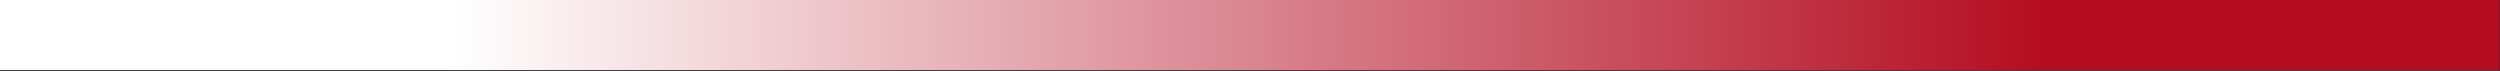 <?xml version="1.0" encoding="UTF-8" standalone="no"?>
<!DOCTYPE svg PUBLIC "-//W3C//DTD SVG 1.1//EN" "http://www.w3.org/Graphics/SVG/1.1/DTD/svg11.dtd">
<svg width="100%" height="100%" viewBox="0 0 2573 73" version="1.1" xmlns="http://www.w3.org/2000/svg" xmlns:xlink="http://www.w3.org/1999/xlink" xml:space="preserve" xmlns:serif="http://www.serif.com/" style="fill-rule:evenodd;clip-rule:evenodd;stroke-linejoin:round;stroke-miterlimit:2;">
    <rect x="0" y="0" width="2573" height="73" fill="#333333" stroke="none"/>
    <g transform="matrix(58.48,0,0,4.896,0,0)">
        <rect x="0" y="-0" width="43.986" height="14.714" style="fill:url(#_Linear1);"/>
    </g>
    <defs>
        <linearGradient id="_Linear1" x1="0" y1="0" x2="1" y2="0" gradientUnits="userSpaceOnUse" gradientTransform="matrix(-27.846,4.07346e-14,-3.41018e-15,-332.623,35.929,3.964)"><stop offset="0" style="stop-color:rgb(180,12,32);stop-opacity:1"/><stop offset="1" style="stop-color:white;stop-opacity:1"/></linearGradient>
    </defs>
</svg>

